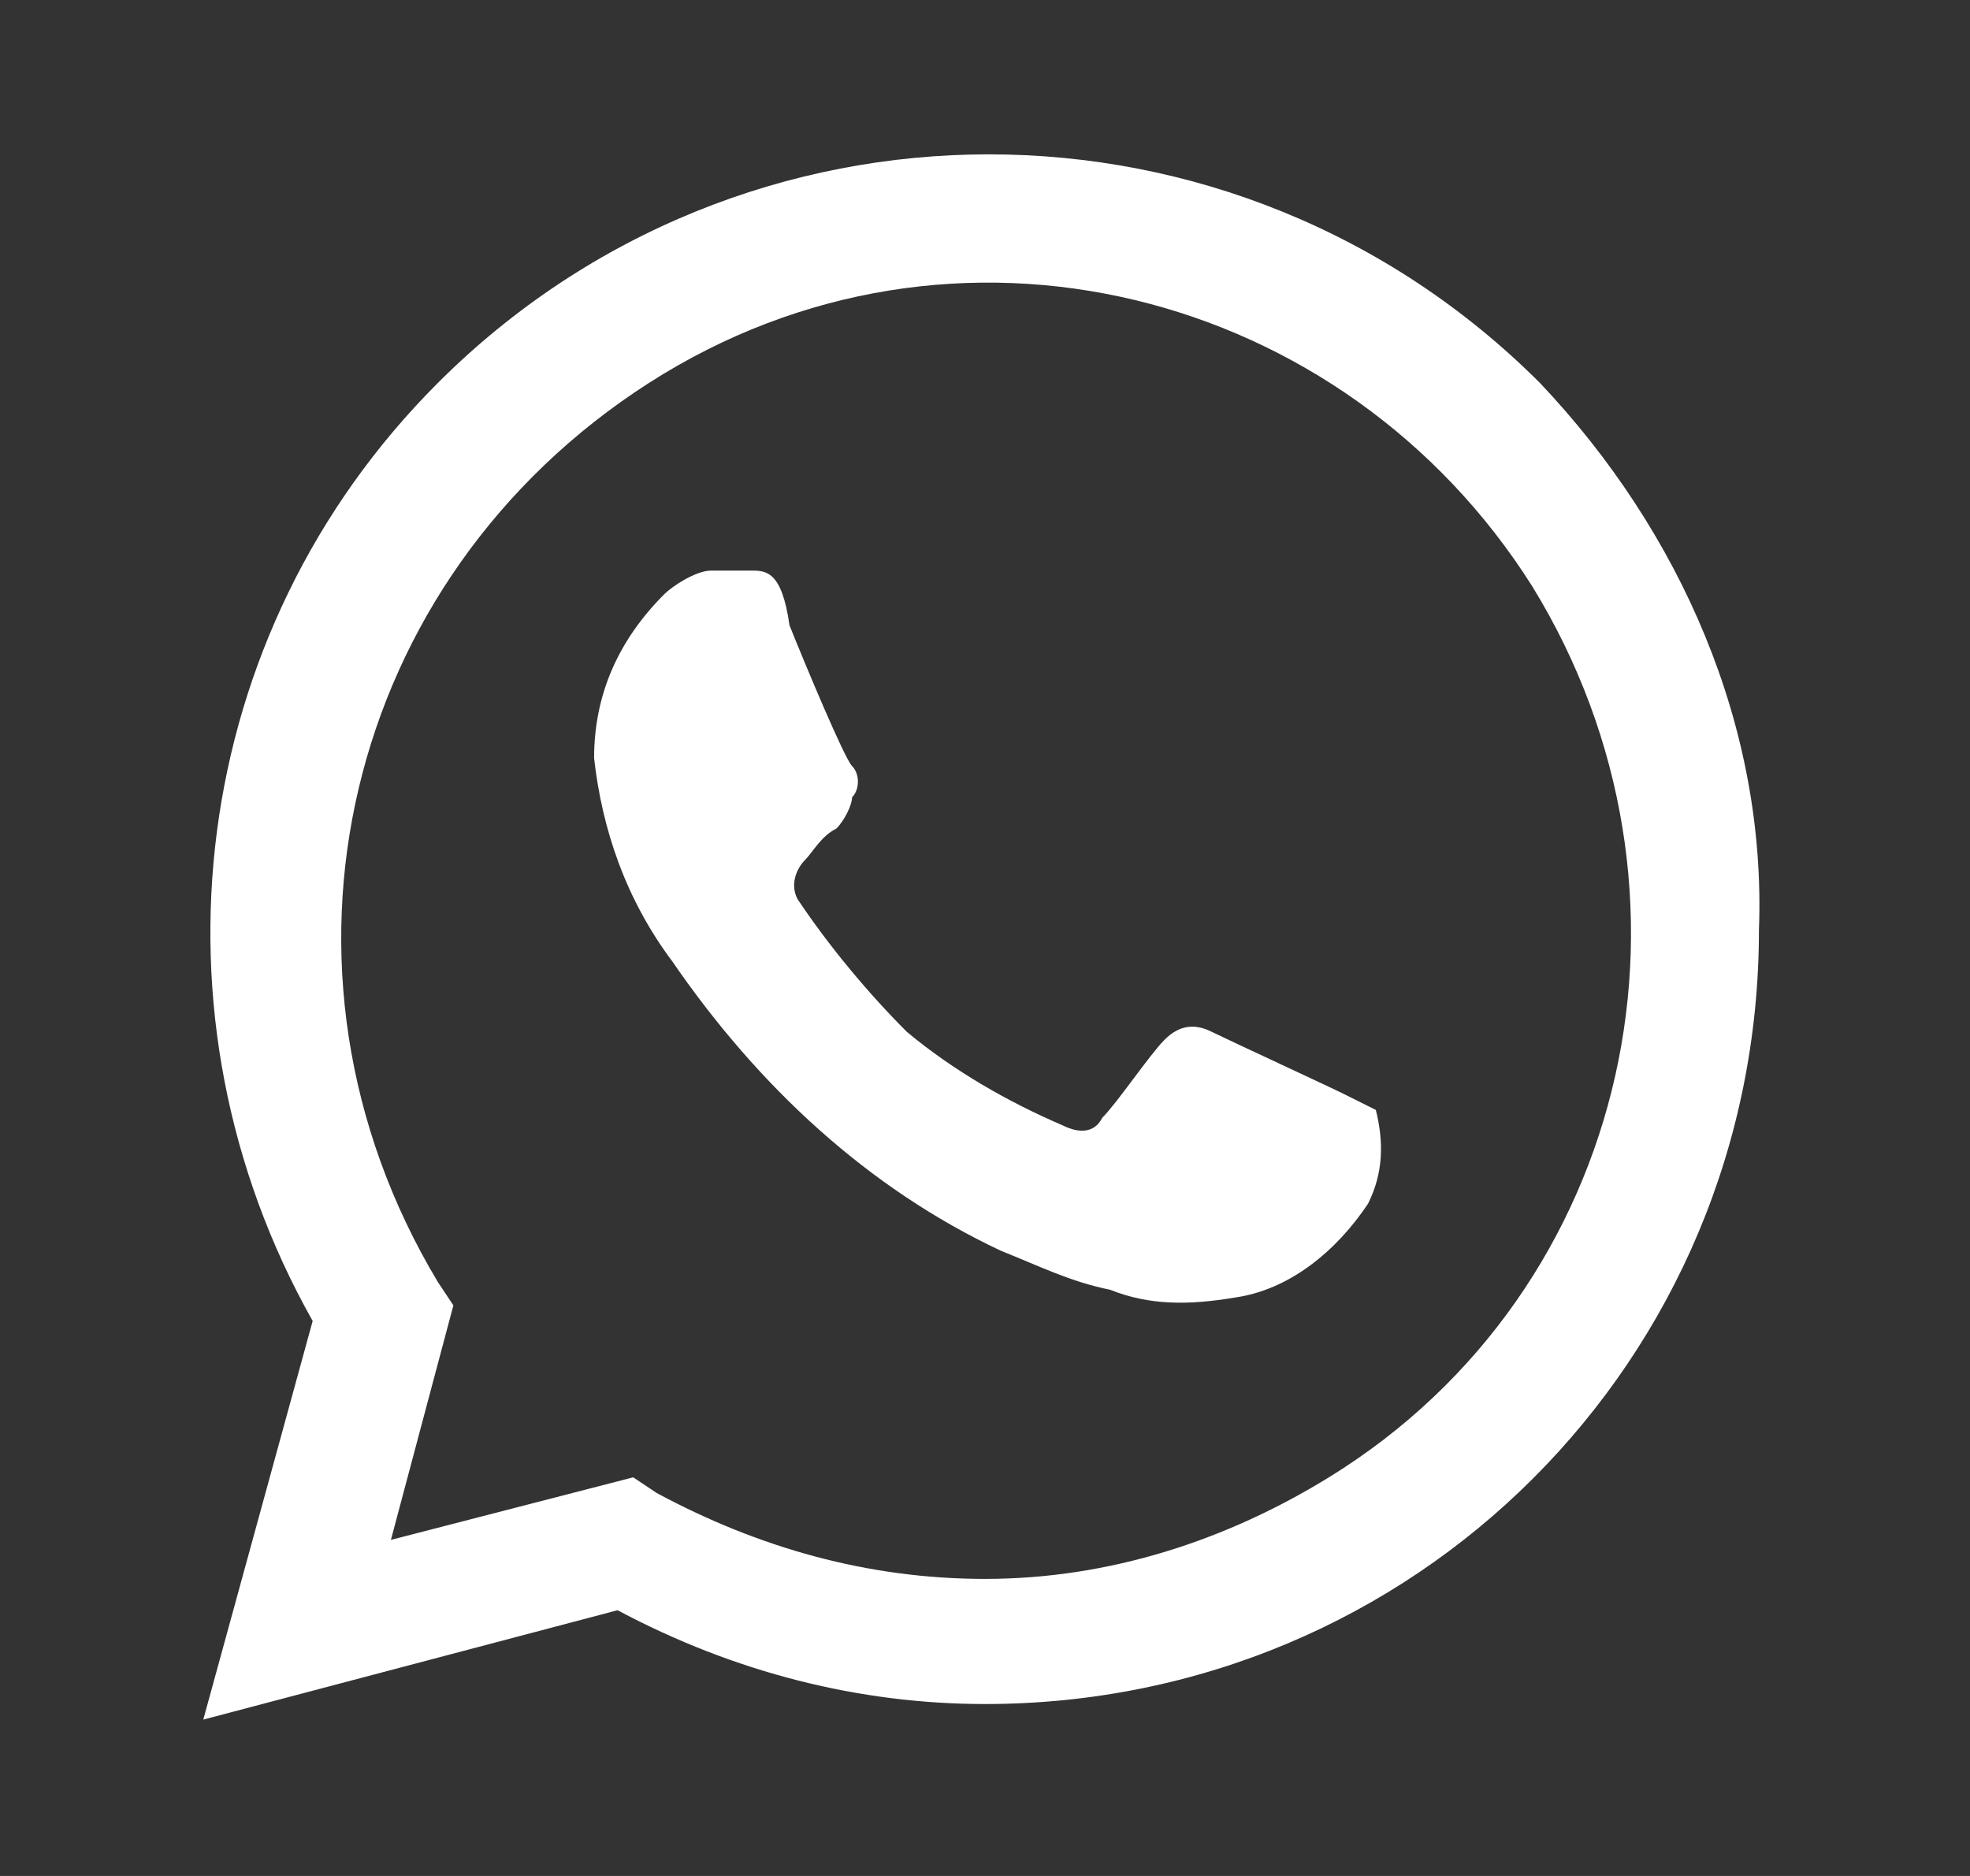 <?xml version="1.0" encoding="UTF-8"?> <svg xmlns="http://www.w3.org/2000/svg" width="21" height="20" viewBox="0 0 21 20" fill="none"><rect x="0" y="0" width="21" height="20" fill="#333333" stroke="none"/><path d="M14.333 11.667C14.166 11.583 13.083 11.083 12.916 11C12.75 10.917 12.583 10.917 12.416 11.083C12.25 11.25 11.916 11.75 11.75 11.917C11.666 12.083 11.5 12.083 11.333 12C10.75 11.75 10.166 11.417 9.666 11C9.25 10.583 8.833 10.083 8.5 9.583C8.416 9.417 8.5 9.25 8.583 9.167C8.666 9.083 8.75 8.917 8.916 8.833C9 8.75 9.083 8.583 9.083 8.5C9.166 8.417 9.166 8.25 9.083 8.167C9 8.083 8.583 7.083 8.416 6.667C8.333 6.083 8.166 6.083 8 6.083C7.917 6.083 7.75 6.083 7.583 6.083C7.417 6.083 7.167 6.25 7.083 6.333C6.583 6.833 6.333 7.417 6.333 8.083C6.417 8.833 6.667 9.583 7.167 10.25C8.083 11.583 9.25 12.667 10.666 13.333C11.083 13.5 11.416 13.667 11.833 13.75C12.25 13.917 12.666 13.917 13.166 13.833C13.75 13.75 14.25 13.333 14.583 12.833C14.75 12.5 14.75 12.167 14.666 11.833C14.666 11.833 14.5 11.75 14.333 11.667ZM16.416 4.083C13.166 0.833 7.917 0.833 4.667 4.083C2 6.75 1.5 10.833 3.333 14.083L2.167 18.333L6.583 17.167C7.833 17.833 9.166 18.167 10.5 18.167C15.083 18.167 18.75 14.5 18.75 9.917C18.833 7.75 17.916 5.667 16.416 4.083ZM14.166 15.75C13.083 16.417 11.833 16.833 10.5 16.833C9.25 16.833 8.083 16.5 7 15.917L6.75 15.75L4.167 16.417L4.833 13.917L4.667 13.667C2.667 10.333 3.667 6.167 6.917 4.083C10.166 2 14.333 3.083 16.333 6.25C18.333 9.5 17.416 13.75 14.166 15.75Z" fill="white"></path></svg> 